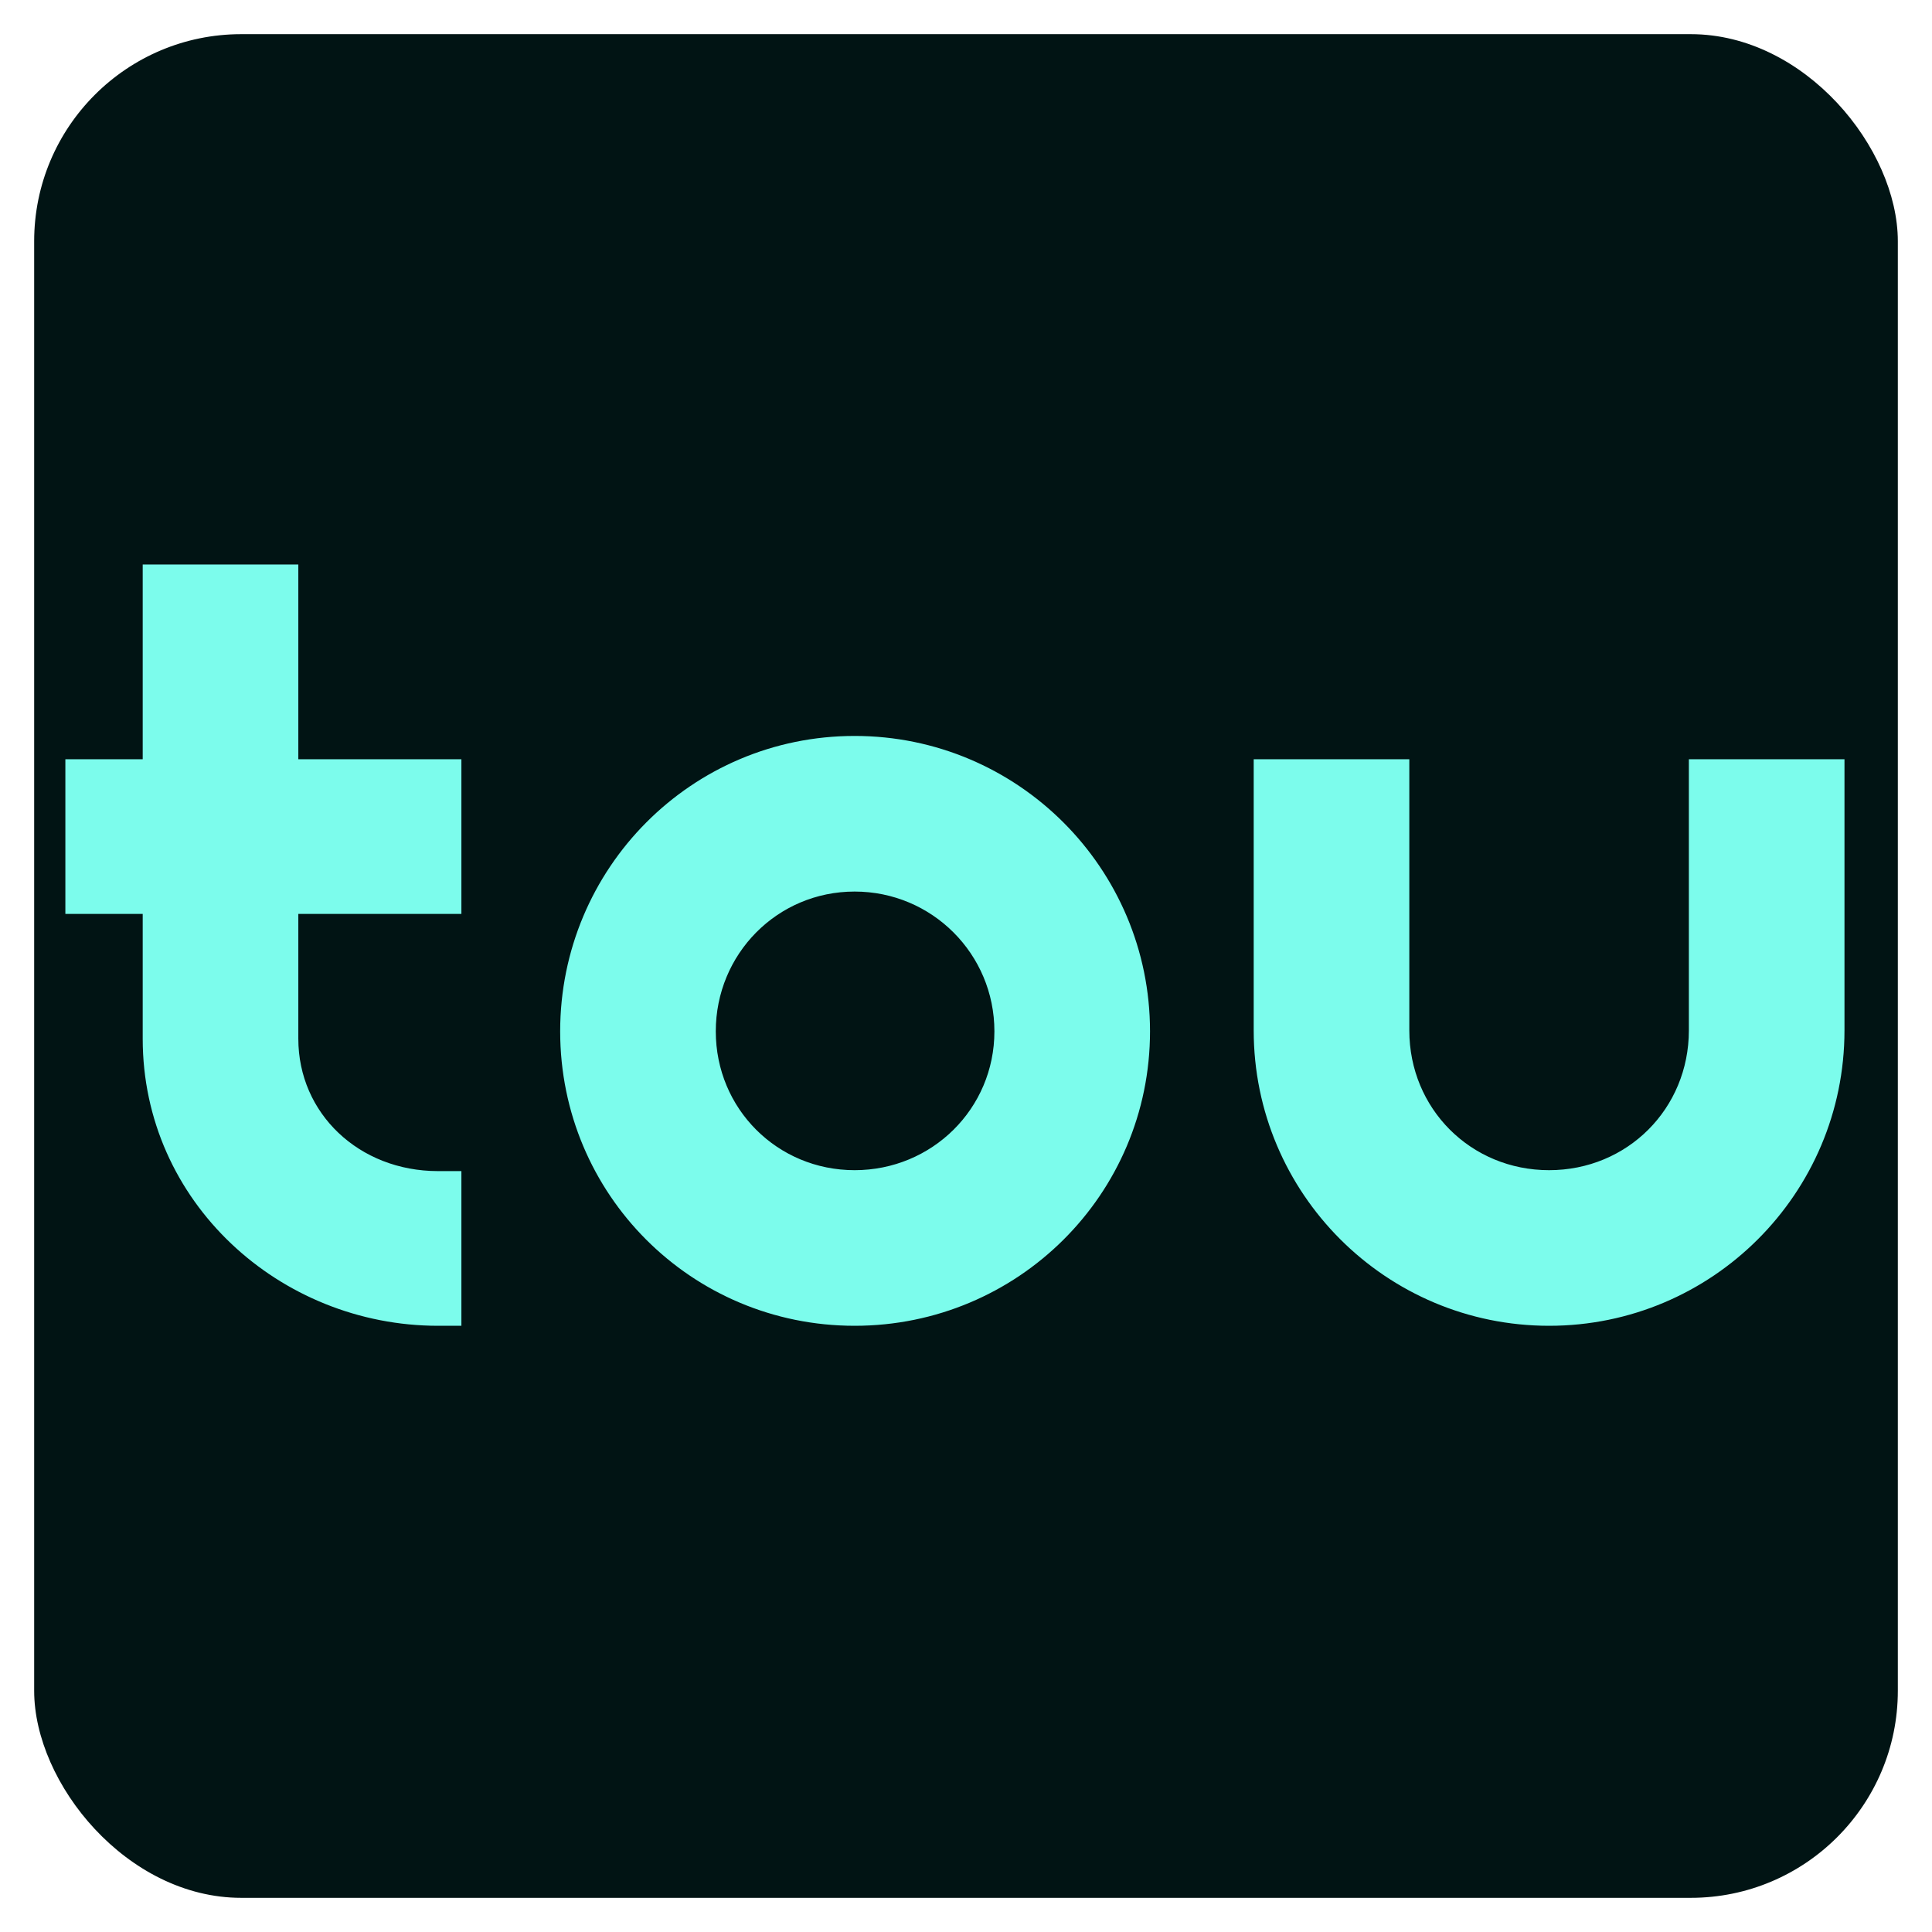 <svg xmlns="http://www.w3.org/2000/svg" width="1866" height="1866" viewBox="0 0 1866 1866" fill="none"><rect x="33" y="33" width="1800" height="1800" rx="200" fill="#011414"></rect><path d="M137.834 733.3V545.2H288.134V733.3H445.634V882.7H288.134V1003.3C288.134 1075.3 346.634 1131.1 423.134 1131.1C433.034 1131.1 435.734 1131.1 445.634 1131.1V1280.5C435.734 1280.5 433.034 1280.5 423.134 1280.5C270.134 1280.5 137.834 1160.8 137.834 1003.3V882.7H63.134V733.3H137.834ZM825.434 861.1C750.734 861.1 691.334 921.4 691.334 996.1C691.334 1070.8 750.734 1130.2 825.434 1130.2C900.134 1130.2 960.434 1070.8 960.434 996.1C960.434 921.4 900.134 861.1 825.434 861.1ZM825.434 710.8C982.934 710.8 1110.73 838.6 1110.73 996.1C1110.73 1153.6 982.934 1280.5 825.434 1280.5C667.934 1280.5 541.034 1153.6 541.034 996.1C541.034 838.6 667.934 710.8 825.434 710.8ZM1361.17 733.3C1361.17 733.3 1361.17 985.3 1361.17 995.2C1361.17 1070.8 1420.57 1130.2 1496.17 1130.2C1571.77 1130.2 1631.17 1070.8 1631.17 995.2C1631.17 985.3 1631.17 733.3 1631.17 733.3H1781.47C1781.47 733.3 1781.47 985.3 1781.47 995.2C1781.47 1152.7 1653.67 1280.5 1496.17 1280.5C1338.67 1280.5 1210.87 1152.7 1210.87 995.2C1210.87 985.3 1210.87 733.3 1210.87 733.3H1361.17Z" fill="#7CFCEC"></path></svg>